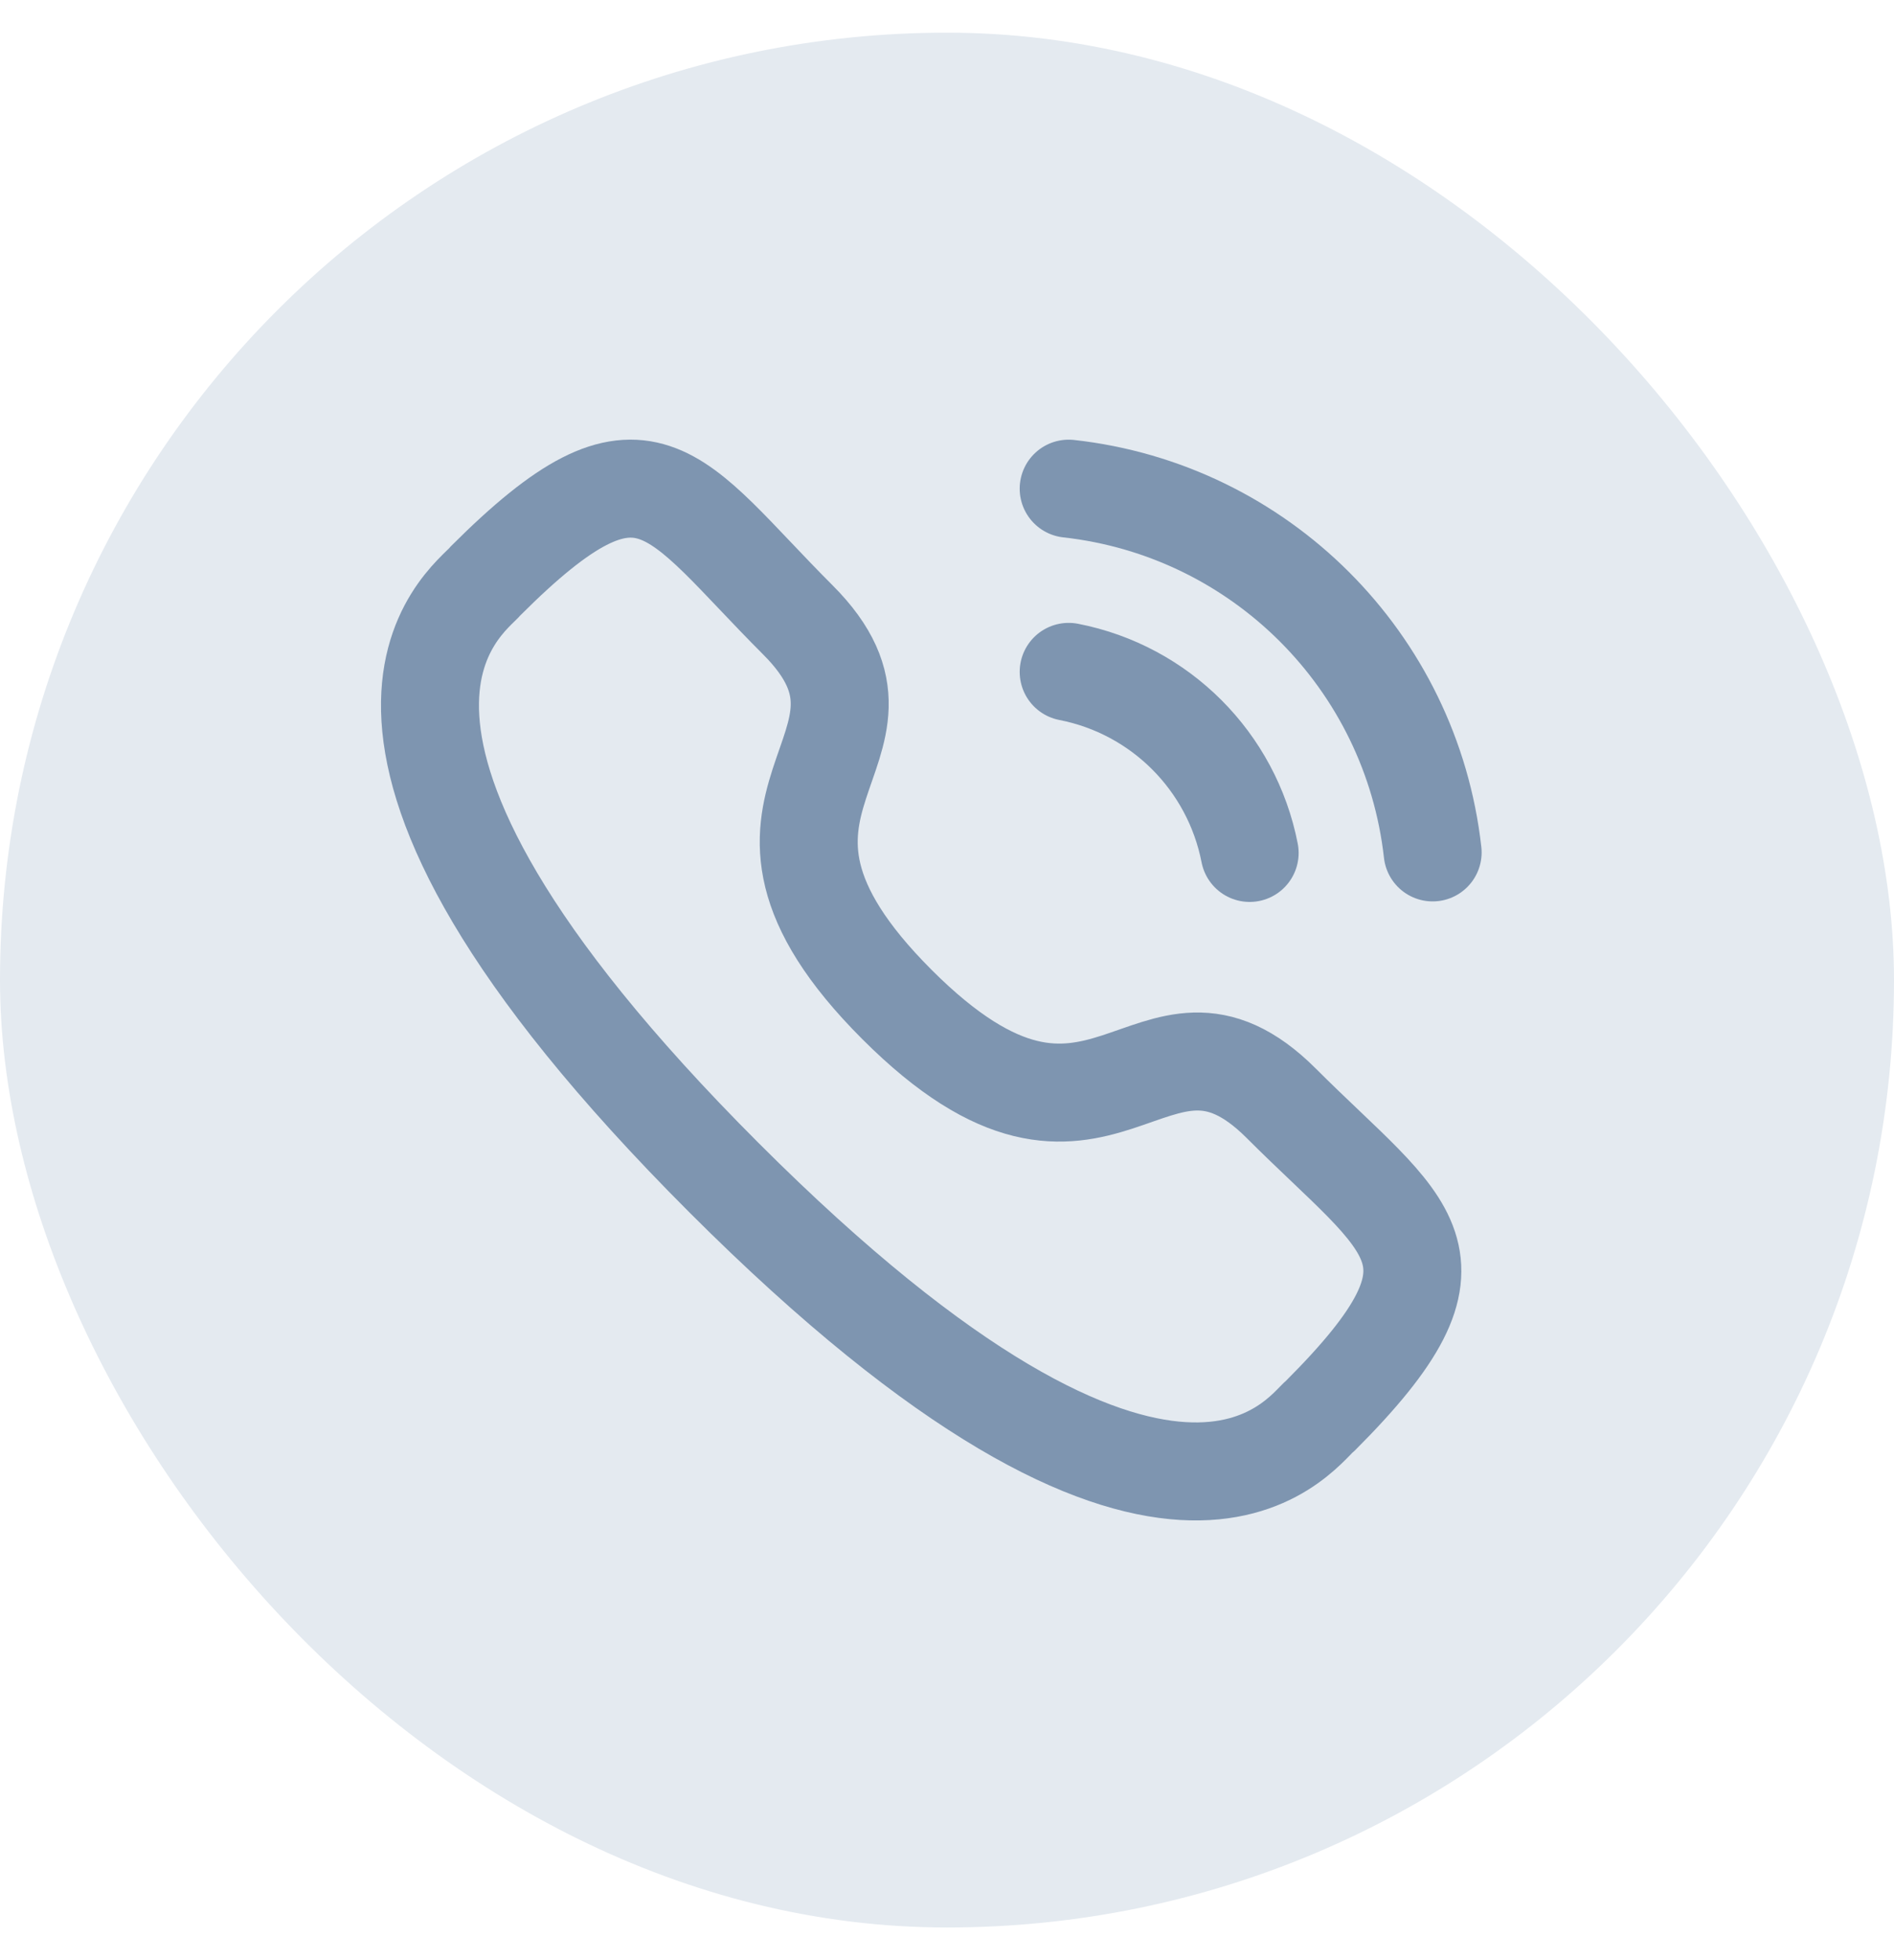 <svg width="29" height="30" viewBox="0 0 29 30" fill="none" xmlns="http://www.w3.org/2000/svg">
<rect y="0.5" width="29" height="29" rx="14.5" fill="#E4EAF0"/>
<path d="M16.363 7.479C19.293 7.804 21.608 10.116 21.936 13.046" stroke="#7E95B0" stroke-width="1.5" stroke-linecap="round" stroke-linejoin="round"/>
<path d="M16.363 10.283C17.765 10.556 18.86 11.652 19.134 13.054" stroke="#7E95B0" stroke-width="1.5" stroke-linecap="round" stroke-linejoin="round"/>
<path fill-rule="evenodd" clip-rule="evenodd" d="M13.733 15.373C16.891 18.53 17.608 14.878 19.619 16.887C21.557 18.825 22.672 19.214 20.215 21.669C19.907 21.916 17.953 24.891 11.084 18.023C4.214 11.155 7.186 9.198 7.434 8.891C9.896 6.429 10.278 7.549 12.216 9.487C14.226 11.497 10.575 12.216 13.733 15.373Z" stroke="#7E95B0" stroke-width="1.5" stroke-linecap="round" stroke-linejoin="round"/>
</svg>
